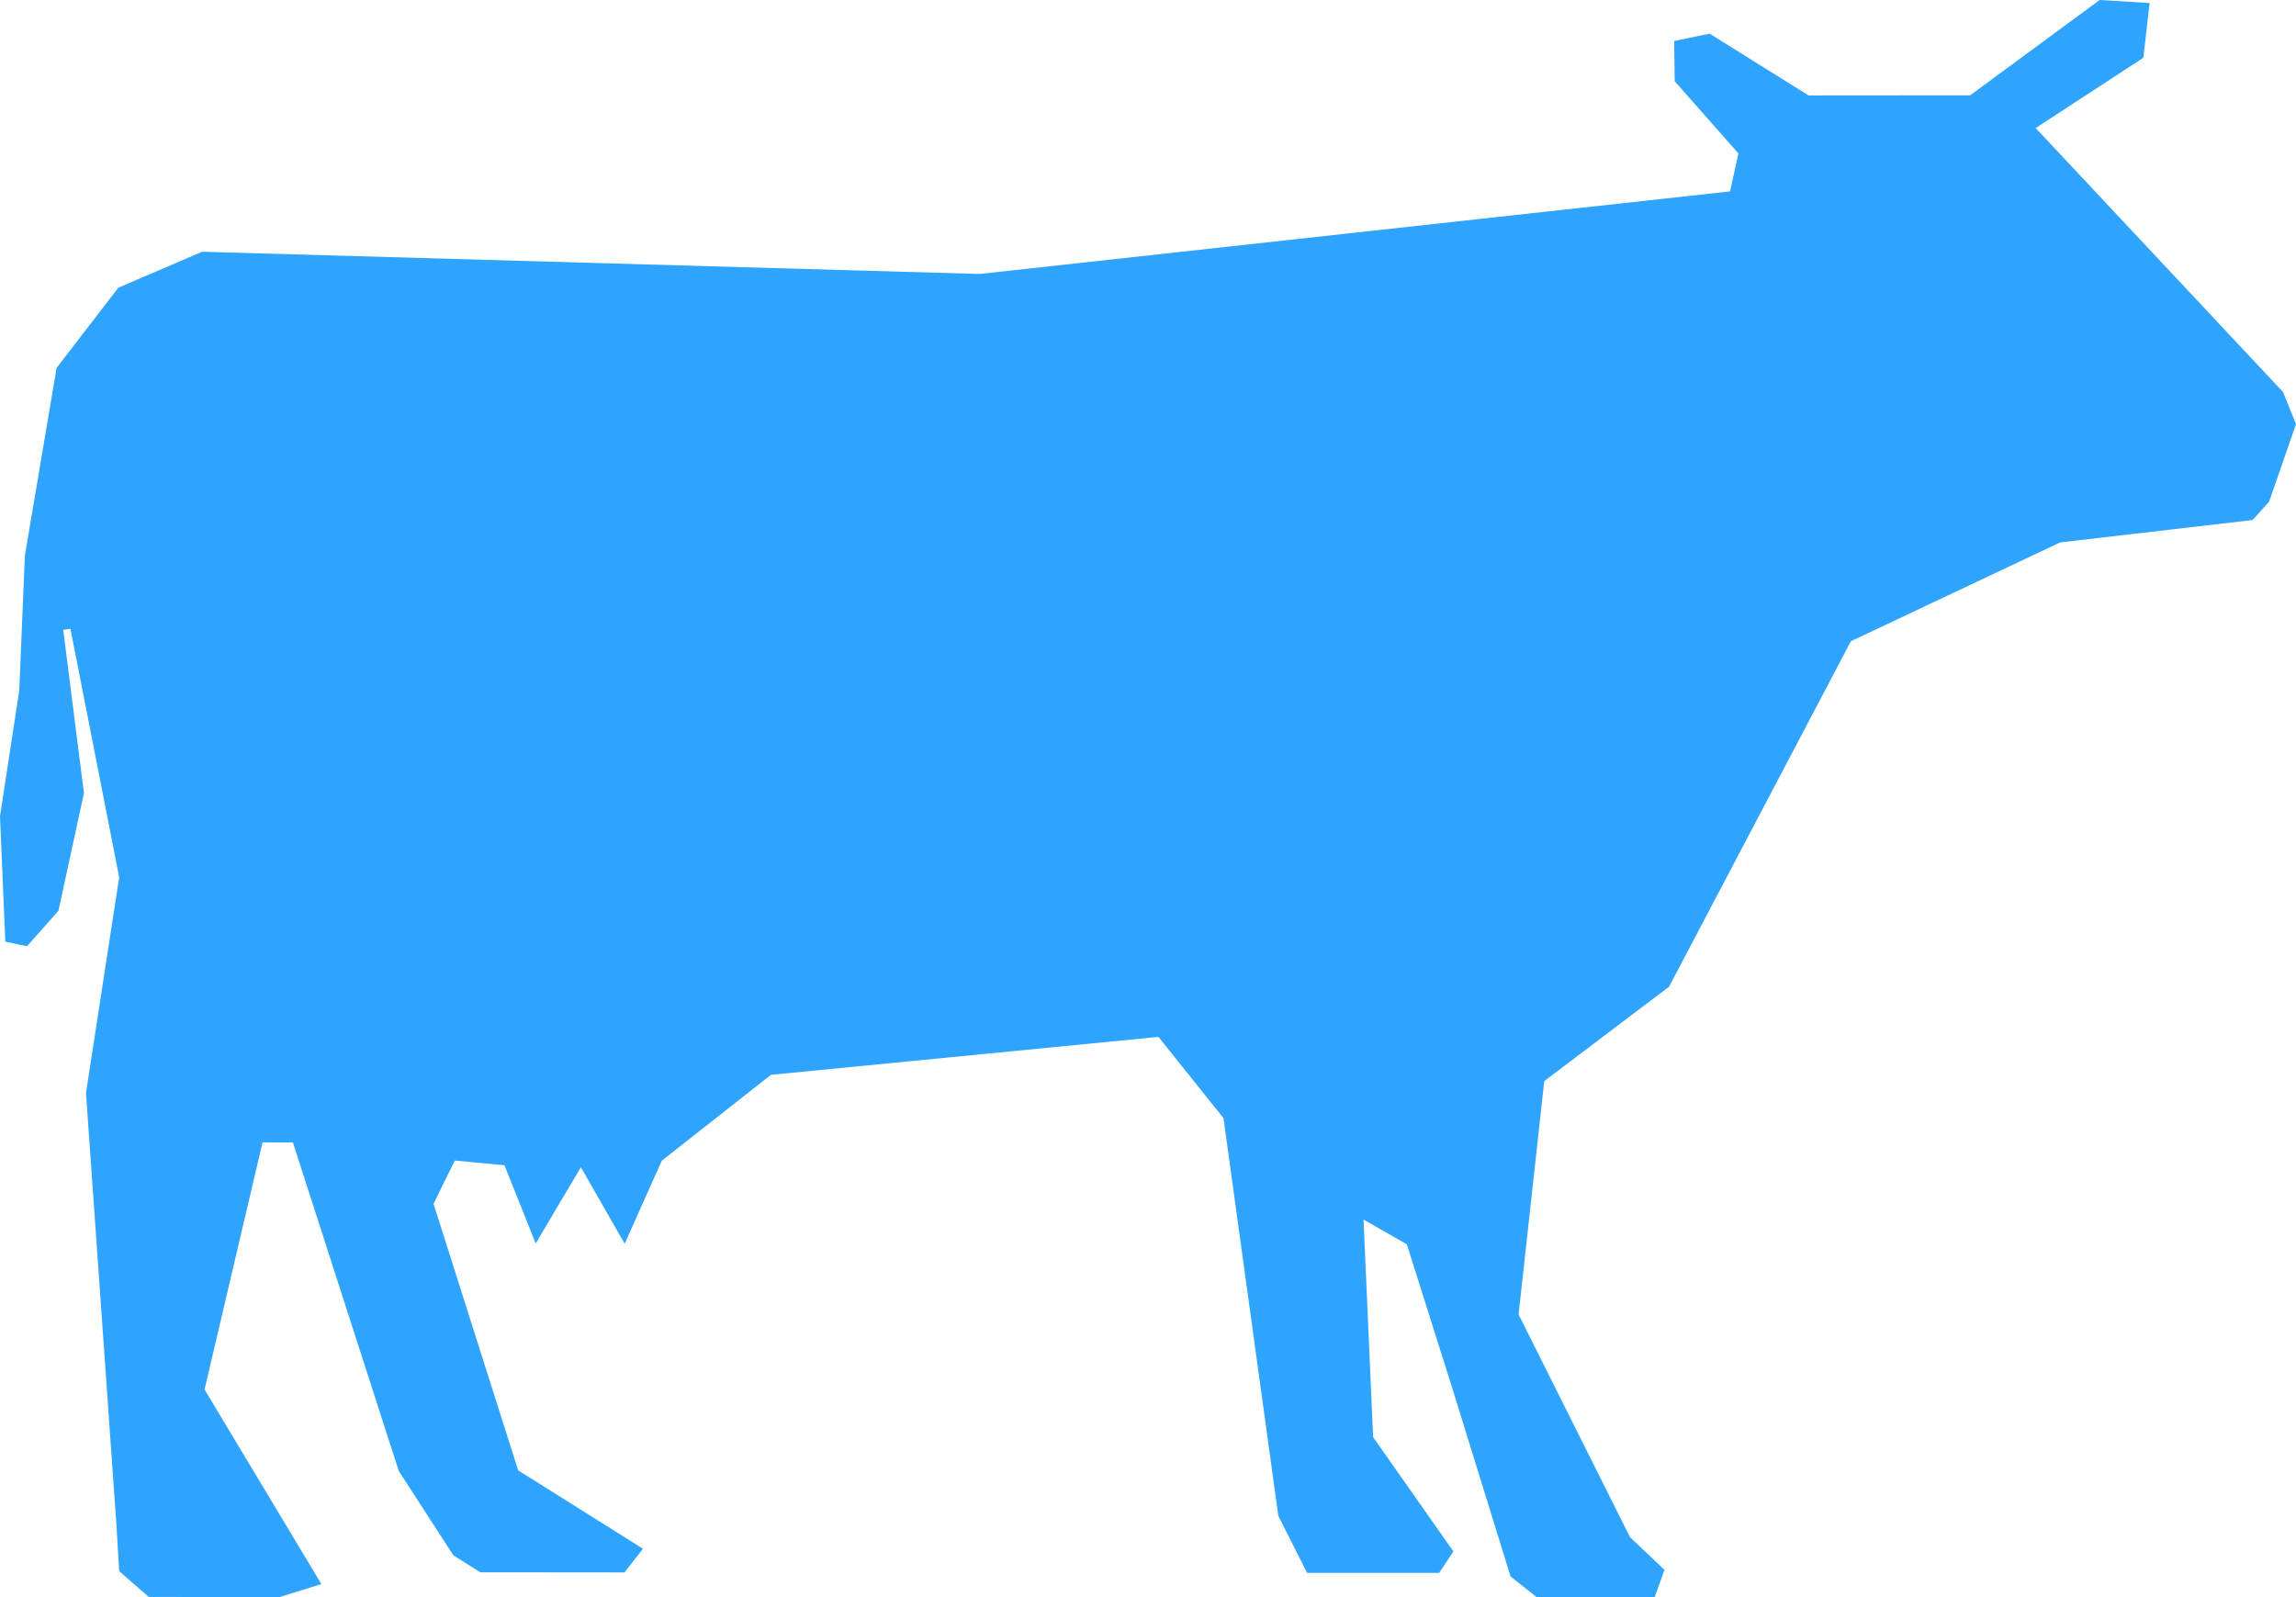 <?xml version="1.0" encoding="utf-8"?>
<!-- Generator: Adobe Illustrator 16.2.0, SVG Export Plug-In . SVG Version: 6.00 Build 0)  -->
<!DOCTYPE svg PUBLIC "-//W3C//DTD SVG 1.1//EN" "http://www.w3.org/Graphics/SVG/1.1/DTD/svg11.dtd">
<svg version="1.1" id="Слой_1" xmlns="http://www.w3.org/2000/svg" xmlns:xlink="http://www.w3.org/1999/xlink" x="0px" y="0px"
	 width="69px" height="48px" viewBox="0 0 69 48" enable-background="new 0 0 69 48" xml:space="preserve" fill="#2fa4ff">
<g>
	<polygon points="68.61,11.781 61.177,3.848 64.412,1.737 64.601,0.091 63.1,0 59.208,2.864 54.351,2.868 51.377,1.011 
		50.313,1.233 50.328,2.441 52.244,4.612 51.992,5.752 29.438,8.234 6.074,7.566 3.557,8.646 1.701,11.057 0.748,16.695 
		0.579,20.748 0,24.533 0.16,28.302 0.811,28.438 1.756,27.374 2.523,23.836 1.9,18.93 2.117,18.896 3.582,26.366 2.584,32.849 
		3.496,45.787 3.582,47.219 4.47,47.994 8.395,48 9.658,47.608 6.147,41.76 7.89,34.333 8.802,34.335 11.984,44.209 13.625,46.745 
		14.435,47.254 18.767,47.258 19.322,46.546 15.572,44.19 13.029,36.18 13.667,34.879 15.16,35.021 16.099,37.37 17.457,35.081 
		18.773,37.38 19.888,34.883 23.17,32.303 34.814,31.163 36.769,33.606 38.416,45.556 39.282,47.272 43.25,47.271 43.678,46.627 
		41.266,43.193 40.977,36.655 42.278,37.395 43.65,41.738 45.395,47.377 46.177,47.998 49.727,48 50.021,47.18 48.984,46.197 
		45.637,39.505 46.408,32.492 50.159,29.654 55.623,19.272 61.912,16.302 67.695,15.629 68.191,15.079 69,12.746 	"/>
</g>
</svg>
